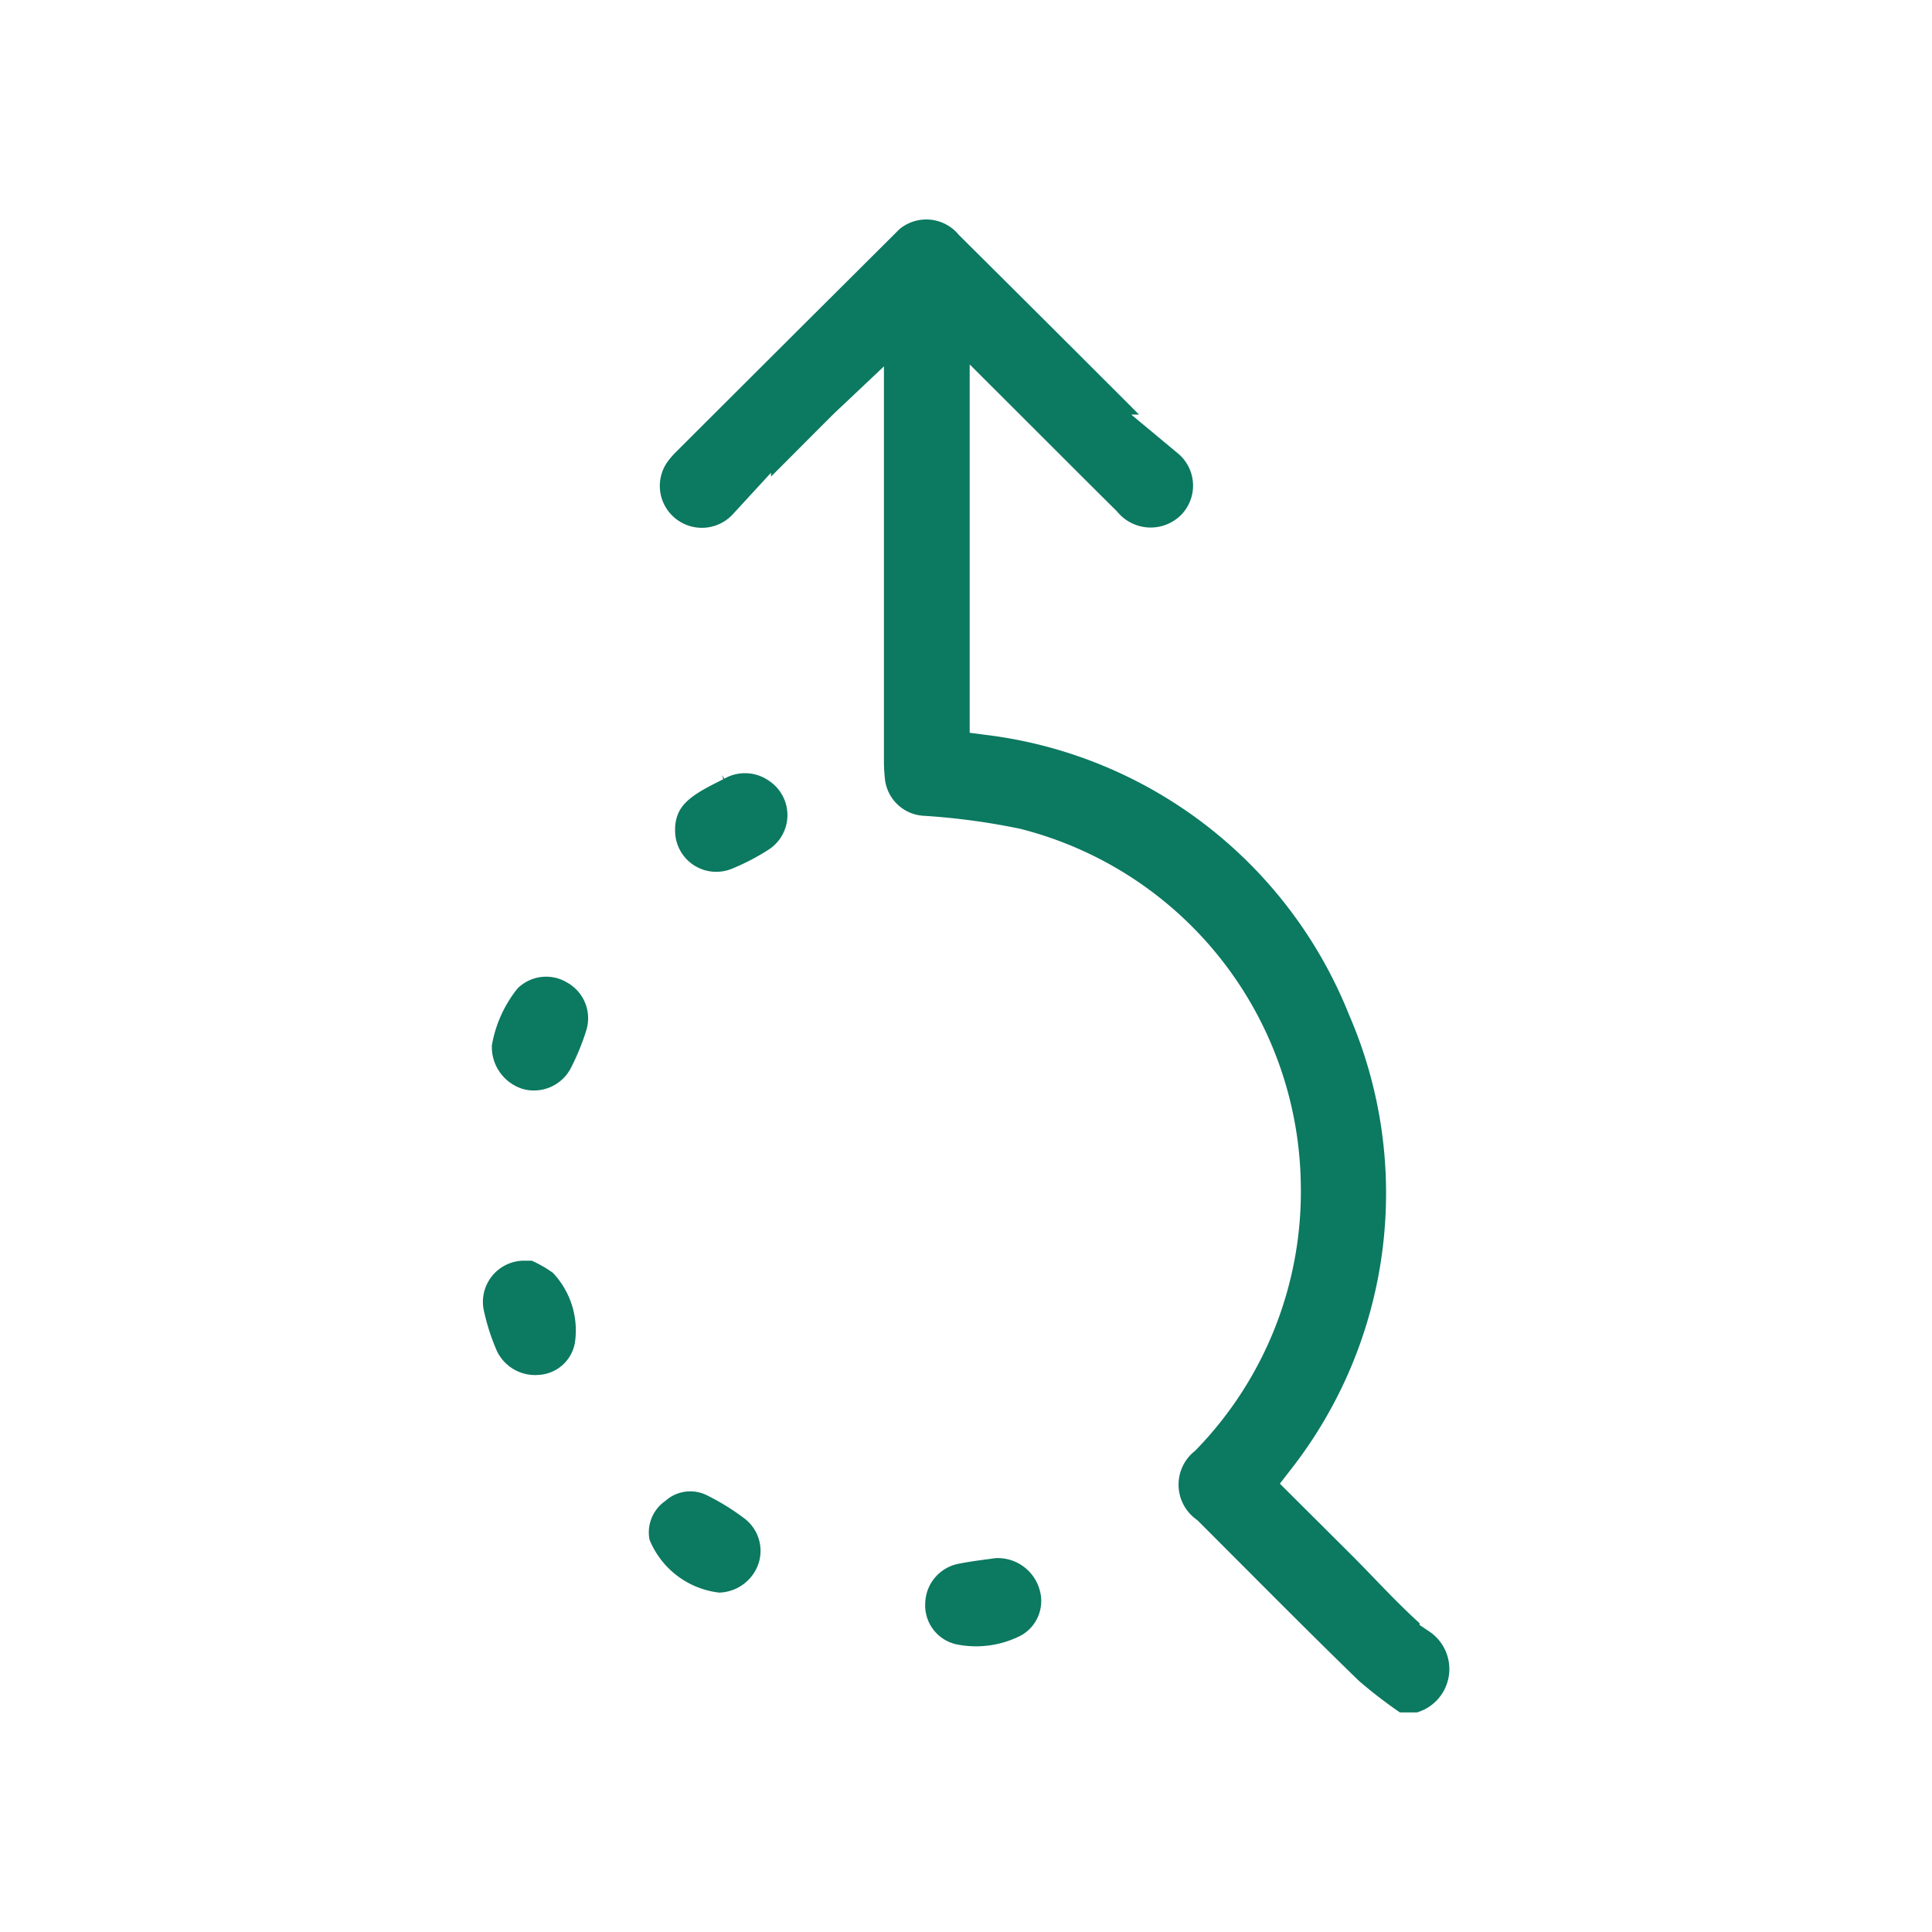 <?xml version="1.0" encoding="UTF-8"?> <svg xmlns="http://www.w3.org/2000/svg" width="44" height="44" viewBox="0 0 44 44"><g id="Grupo_41" data-name="Grupo 41" transform="translate(-1194 -50)"><rect id="Rectángulo_18" data-name="Rectángulo 18" width="44" height="44" transform="translate(1194 50)" fill="#fff"></rect><g id="Grupo_20" data-name="Grupo 20" transform="translate(-30.275 -273.973)"><path id="Trazado_136" data-name="Trazado 136" d="M-26.663-96.527a11.237,11.237,0,0,1-1.123-.855c-1.235-1.2-2.445-2.425-3.663-3.643a1.477,1.477,0,0,1-.062-2.332,7.935,7.935,0,0,0,2.243-5.731,7.972,7.972,0,0,0-6-7.576,15.1,15.1,0,0,0-2.1-.284,1.44,1.44,0,0,1-1.371-1.323,4.319,4.319,0,0,1-.022-.477q0-3.639,0-7.279v-.495c-.147.139-.234.217-.317.3-.751.748-1.494,1.506-2.255,2.244a1.459,1.459,0,0,1-2.225-.091,1.448,1.448,0,0,1-.028-1.746,2.3,2.3,0,0,1,.223-.259q2.481-2.478,4.966-4.952a1.457,1.457,0,0,1,2.212.012q2.476,2.459,4.94,4.929a1.454,1.454,0,0,1,.086,2.158,1.482,1.482,0,0,1-2.161-.113c-.817-.81-1.629-1.625-2.488-2.482v6.744a10.745,10.745,0,0,1,8.6,6.667,10.714,10.714,0,0,1-1.37,10.831l1.316,1.311c.565.564,1.1,1.167,1.7,1.683a1.53,1.53,0,0,1-.493,2.758Z" transform="translate(1282.667 460)" fill="#0c7961" stroke="#fff" stroke-width="1"></path><path id="Trazado_137" data-name="Trazado 137" d="M-43.975,125.624a2.456,2.456,0,0,1-2.043-1.558,1.37,1.37,0,0,1,.528-1.422,1.349,1.349,0,0,1,1.506-.172,5.738,5.738,0,0,1,.925.577,1.425,1.425,0,0,1,.469,1.594A1.477,1.477,0,0,1-43.975,125.624Z" transform="translate(1284.606 235.12)" fill="#0c7961" stroke="#fff" stroke-width="1"></path><path id="Trazado_138" data-name="Trazado 138" d="M11.118,135.663a1.491,1.491,0,0,1,1.536,1.08A1.4,1.4,0,0,1,12,138.355a2.742,2.742,0,0,1-1.824.258,1.407,1.407,0,0,1-1.107-1.447,1.438,1.438,0,0,1,1.167-1.369C10.567,135.731,10.907,135.694,11.118,135.663Z" transform="translate(1235.778 223.298)" fill="#0c7961" stroke="#fff" stroke-width="1"></path><path id="Trazado_139" data-name="Trazado 139" d="M-77.381,21.622a3.336,3.336,0,0,1,.711-1.58,1.426,1.426,0,0,1,1.76-.227,1.431,1.431,0,0,1,.661,1.645,5.959,5.959,0,0,1-.4.977,1.448,1.448,0,0,1-1.654.714A1.5,1.5,0,0,1-77.381,21.622Z" transform="translate(1312.36 326.107)" fill="#0c7961" stroke="#fff" stroke-width="1"></path><path id="Trazado_140" data-name="Trazado 140" d="M-40.83-19.225c0-.023,0-.045,0-.068.043-.879.71-1.2,1.371-1.531a1.448,1.448,0,0,1,1.553.071,1.436,1.436,0,0,1-.014,2.392,5.585,5.585,0,0,1-.936.487A1.437,1.437,0,0,1-40.83-19.225Z" transform="translate(1279.98 362.098)" fill="#0c7961" stroke="#fff" stroke-width="1"></path><path id="Trazado_141" data-name="Trazado 141" d="M-77.741,75.553a3.2,3.2,0,0,1,.938.481,2.408,2.408,0,0,1,.663,2.061,1.386,1.386,0,0,1-1.279,1.14,1.464,1.464,0,0,1-1.443-.832,5.387,5.387,0,0,1-.341-1.068,1.439,1.439,0,0,1,1.421-1.7Z" transform="translate(1314 276.549)" fill="#0c7961" stroke="#fff" stroke-width="1"></path></g></g></svg> 